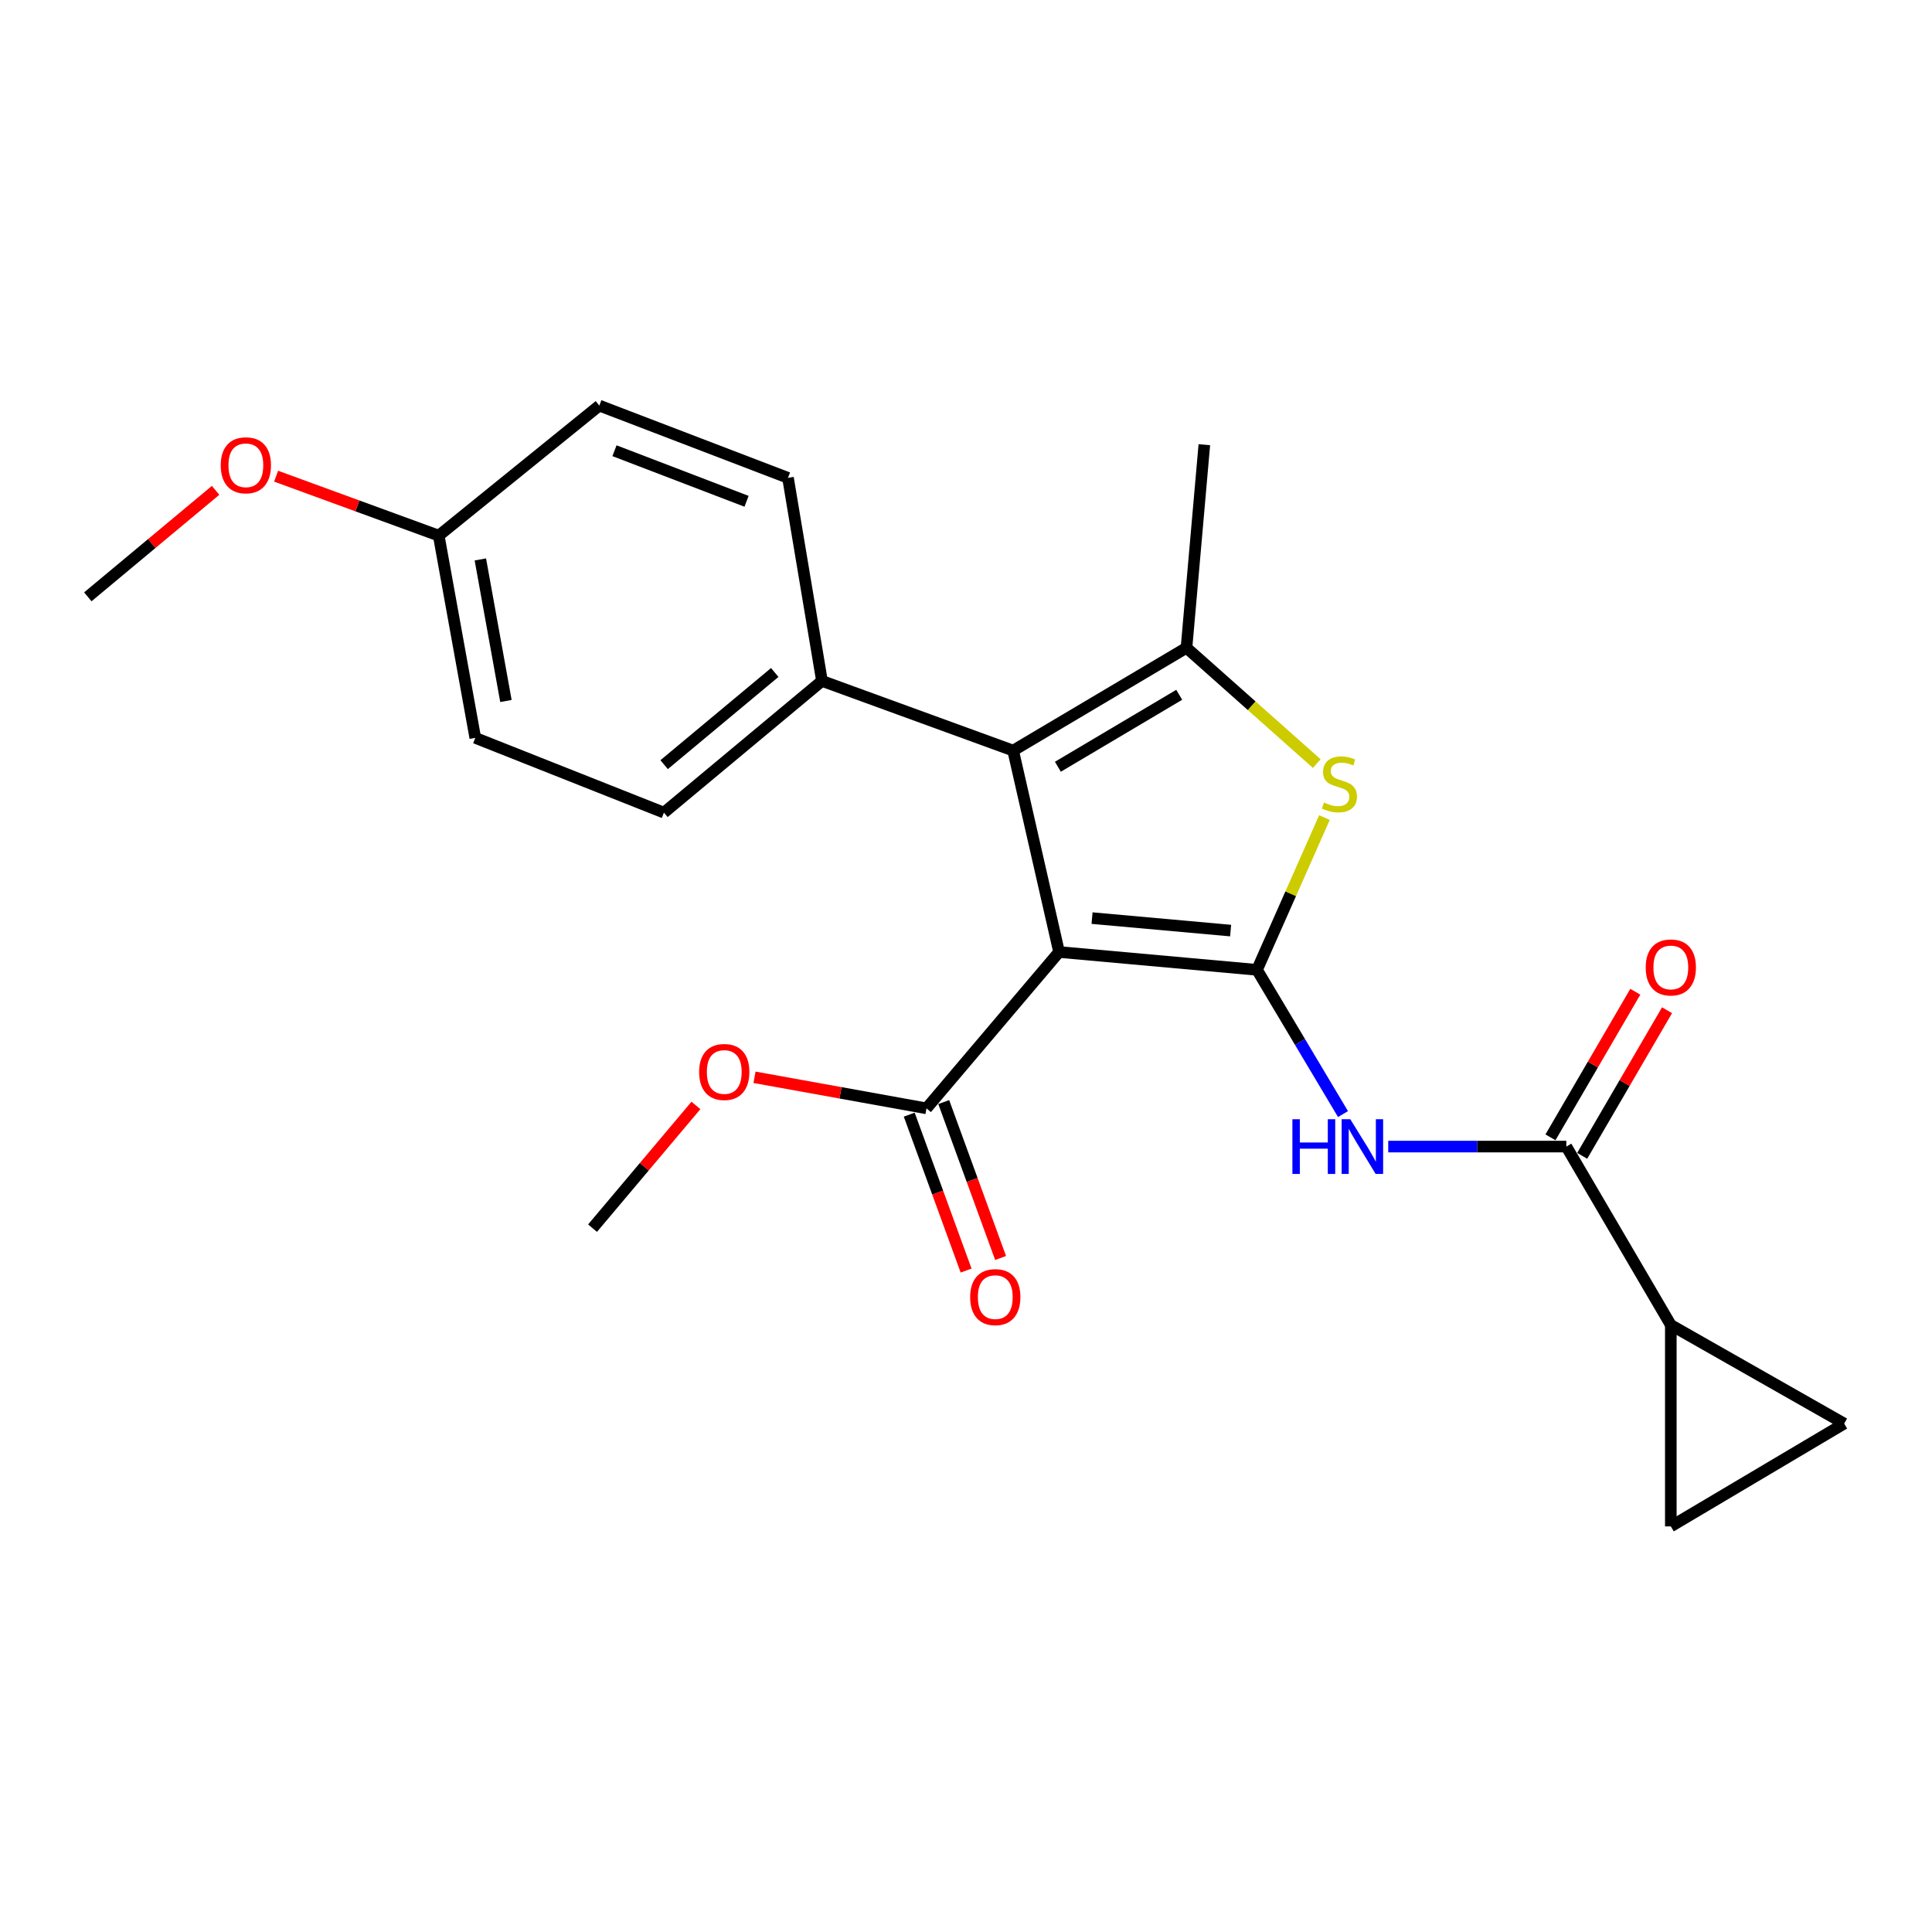 <?xml version='1.0' encoding='iso-8859-1'?>
<svg version='1.1' baseProfile='full'
              xmlns='http://www.w3.org/2000/svg'
                      xmlns:rdkit='http://www.rdkit.org/xml'
                      xmlns:xlink='http://www.w3.org/1999/xlink'
                  xml:space='preserve'
width='1000px' height='1000px' viewBox='0 0 1000 1000'>
<!-- END OF HEADER -->
<rect style='opacity:1.0;fill:#FFFFFF;stroke:none' width='1000' height='1000' x='0' y='0'> </rect>
<path class='bond-0' d='M 650.628,501.985 L 548.171,492.756' style='fill:none;fill-rule:evenodd;stroke:#000000;stroke-width:6px;stroke-linecap:butt;stroke-linejoin:miter;stroke-opacity:1' />
<path class='bond-0' d='M 636.965,481.671 L 565.245,475.211' style='fill:none;fill-rule:evenodd;stroke:#000000;stroke-width:6px;stroke-linecap:butt;stroke-linejoin:miter;stroke-opacity:1' />
<path class='bond-2' d='M 650.628,501.985 L 668.08,462.581' style='fill:none;fill-rule:evenodd;stroke:#000000;stroke-width:6px;stroke-linecap:butt;stroke-linejoin:miter;stroke-opacity:1' />
<path class='bond-2' d='M 668.08,462.581 L 685.531,423.177' style='fill:none;fill-rule:evenodd;stroke:#CCCC00;stroke-width:6px;stroke-linecap:butt;stroke-linejoin:miter;stroke-opacity:1' />
<path class='bond-4' d='M 650.628,501.985 L 672.883,539.317' style='fill:none;fill-rule:evenodd;stroke:#000000;stroke-width:6px;stroke-linecap:butt;stroke-linejoin:miter;stroke-opacity:1' />
<path class='bond-4' d='M 672.883,539.317 L 695.138,576.648' style='fill:none;fill-rule:evenodd;stroke:#0000FF;stroke-width:6px;stroke-linecap:butt;stroke-linejoin:miter;stroke-opacity:1' />
<path class='bond-1' d='M 548.171,492.756 L 524.403,388.505' style='fill:none;fill-rule:evenodd;stroke:#000000;stroke-width:6px;stroke-linecap:butt;stroke-linejoin:miter;stroke-opacity:1' />
<path class='bond-6' d='M 548.171,492.756 L 479.547,573.683' style='fill:none;fill-rule:evenodd;stroke:#000000;stroke-width:6px;stroke-linecap:butt;stroke-linejoin:miter;stroke-opacity:1' />
<path class='bond-10' d='M 524.403,388.505 L 425.451,352.445' style='fill:none;fill-rule:evenodd;stroke:#000000;stroke-width:6px;stroke-linecap:butt;stroke-linejoin:miter;stroke-opacity:1' />
<path class='bond-23' d='M 524.403,388.505 L 614.125,335.296' style='fill:none;fill-rule:evenodd;stroke:#000000;stroke-width:6px;stroke-linecap:butt;stroke-linejoin:miter;stroke-opacity:1' />
<path class='bond-23' d='M 547.556,396.871 L 610.361,359.626' style='fill:none;fill-rule:evenodd;stroke:#000000;stroke-width:6px;stroke-linecap:butt;stroke-linejoin:miter;stroke-opacity:1' />
<path class='bond-3' d='M 681.56,395.239 L 647.842,365.267' style='fill:none;fill-rule:evenodd;stroke:#CCCC00;stroke-width:6px;stroke-linecap:butt;stroke-linejoin:miter;stroke-opacity:1' />
<path class='bond-3' d='M 647.842,365.267 L 614.125,335.296' style='fill:none;fill-rule:evenodd;stroke:#000000;stroke-width:6px;stroke-linecap:butt;stroke-linejoin:miter;stroke-opacity:1' />
<path class='bond-16' d='M 614.125,335.296 L 623.364,230.179' style='fill:none;fill-rule:evenodd;stroke:#000000;stroke-width:6px;stroke-linecap:butt;stroke-linejoin:miter;stroke-opacity:1' />
<path class='bond-5' d='M 718.546,593.471 L 764.637,593.471' style='fill:none;fill-rule:evenodd;stroke:#0000FF;stroke-width:6px;stroke-linecap:butt;stroke-linejoin:miter;stroke-opacity:1' />
<path class='bond-5' d='M 764.637,593.471 L 810.728,593.471' style='fill:none;fill-rule:evenodd;stroke:#000000;stroke-width:6px;stroke-linecap:butt;stroke-linejoin:miter;stroke-opacity:1' />
<path class='bond-7' d='M 810.728,593.471 L 864.813,685.822' style='fill:none;fill-rule:evenodd;stroke:#000000;stroke-width:6px;stroke-linecap:butt;stroke-linejoin:miter;stroke-opacity:1' />
<path class='bond-11' d='M 818.939,598.256 L 840.898,560.576' style='fill:none;fill-rule:evenodd;stroke:#000000;stroke-width:6px;stroke-linecap:butt;stroke-linejoin:miter;stroke-opacity:1' />
<path class='bond-11' d='M 840.898,560.576 L 862.857,522.896' style='fill:none;fill-rule:evenodd;stroke:#FF0000;stroke-width:6px;stroke-linecap:butt;stroke-linejoin:miter;stroke-opacity:1' />
<path class='bond-11' d='M 802.517,588.686 L 824.476,551.006' style='fill:none;fill-rule:evenodd;stroke:#000000;stroke-width:6px;stroke-linecap:butt;stroke-linejoin:miter;stroke-opacity:1' />
<path class='bond-11' d='M 824.476,551.006 L 846.435,513.326' style='fill:none;fill-rule:evenodd;stroke:#FF0000;stroke-width:6px;stroke-linecap:butt;stroke-linejoin:miter;stroke-opacity:1' />
<path class='bond-12' d='M 470.619,576.939 L 485.336,617.29' style='fill:none;fill-rule:evenodd;stroke:#000000;stroke-width:6px;stroke-linecap:butt;stroke-linejoin:miter;stroke-opacity:1' />
<path class='bond-12' d='M 485.336,617.29 L 500.054,657.642' style='fill:none;fill-rule:evenodd;stroke:#FF0000;stroke-width:6px;stroke-linecap:butt;stroke-linejoin:miter;stroke-opacity:1' />
<path class='bond-12' d='M 488.475,570.426 L 503.192,610.778' style='fill:none;fill-rule:evenodd;stroke:#000000;stroke-width:6px;stroke-linecap:butt;stroke-linejoin:miter;stroke-opacity:1' />
<path class='bond-12' d='M 503.192,610.778 L 517.91,651.129' style='fill:none;fill-rule:evenodd;stroke:#FF0000;stroke-width:6px;stroke-linecap:butt;stroke-linejoin:miter;stroke-opacity:1' />
<path class='bond-15' d='M 479.547,573.683 L 435.039,565.641' style='fill:none;fill-rule:evenodd;stroke:#000000;stroke-width:6px;stroke-linecap:butt;stroke-linejoin:miter;stroke-opacity:1' />
<path class='bond-15' d='M 435.039,565.641 L 390.532,557.6' style='fill:none;fill-rule:evenodd;stroke:#FF0000;stroke-width:6px;stroke-linecap:butt;stroke-linejoin:miter;stroke-opacity:1' />
<path class='bond-8' d='M 864.813,685.822 L 864.813,790.064' style='fill:none;fill-rule:evenodd;stroke:#000000;stroke-width:6px;stroke-linecap:butt;stroke-linejoin:miter;stroke-opacity:1' />
<path class='bond-9' d='M 864.813,685.822 L 954.545,736.845' style='fill:none;fill-rule:evenodd;stroke:#000000;stroke-width:6px;stroke-linecap:butt;stroke-linejoin:miter;stroke-opacity:1' />
<path class='bond-24' d='M 864.813,790.064 L 954.545,736.845' style='fill:none;fill-rule:evenodd;stroke:#000000;stroke-width:6px;stroke-linecap:butt;stroke-linejoin:miter;stroke-opacity:1' />
<path class='bond-13' d='M 425.451,352.445 L 343.649,420.615' style='fill:none;fill-rule:evenodd;stroke:#000000;stroke-width:6px;stroke-linecap:butt;stroke-linejoin:miter;stroke-opacity:1' />
<path class='bond-13' d='M 401.013,348.069 L 343.751,395.788' style='fill:none;fill-rule:evenodd;stroke:#000000;stroke-width:6px;stroke-linecap:butt;stroke-linejoin:miter;stroke-opacity:1' />
<path class='bond-14' d='M 425.451,352.445 L 407.86,247.337' style='fill:none;fill-rule:evenodd;stroke:#000000;stroke-width:6px;stroke-linecap:butt;stroke-linejoin:miter;stroke-opacity:1' />
<path class='bond-18' d='M 343.649,420.615 L 246.007,381.916' style='fill:none;fill-rule:evenodd;stroke:#000000;stroke-width:6px;stroke-linecap:butt;stroke-linejoin:miter;stroke-opacity:1' />
<path class='bond-19' d='M 407.86,247.337 L 310.207,209.936' style='fill:none;fill-rule:evenodd;stroke:#000000;stroke-width:6px;stroke-linecap:butt;stroke-linejoin:miter;stroke-opacity:1' />
<path class='bond-19' d='M 386.414,259.477 L 318.057,233.296' style='fill:none;fill-rule:evenodd;stroke:#000000;stroke-width:6px;stroke-linecap:butt;stroke-linejoin:miter;stroke-opacity:1' />
<path class='bond-21' d='M 360.209,572.176 L 333.455,603.931' style='fill:none;fill-rule:evenodd;stroke:#FF0000;stroke-width:6px;stroke-linecap:butt;stroke-linejoin:miter;stroke-opacity:1' />
<path class='bond-21' d='M 333.455,603.931 L 306.702,635.687' style='fill:none;fill-rule:evenodd;stroke:#000000;stroke-width:6px;stroke-linecap:butt;stroke-linejoin:miter;stroke-opacity:1' />
<path class='bond-17' d='M 227.085,277.241 L 310.207,209.936' style='fill:none;fill-rule:evenodd;stroke:#000000;stroke-width:6px;stroke-linecap:butt;stroke-linejoin:miter;stroke-opacity:1' />
<path class='bond-20' d='M 227.085,277.241 L 185,261.857' style='fill:none;fill-rule:evenodd;stroke:#000000;stroke-width:6px;stroke-linecap:butt;stroke-linejoin:miter;stroke-opacity:1' />
<path class='bond-20' d='M 185,261.857 L 142.915,246.472' style='fill:none;fill-rule:evenodd;stroke:#FF0000;stroke-width:6px;stroke-linecap:butt;stroke-linejoin:miter;stroke-opacity:1' />
<path class='bond-25' d='M 227.085,277.241 L 246.007,381.916' style='fill:none;fill-rule:evenodd;stroke:#000000;stroke-width:6px;stroke-linecap:butt;stroke-linejoin:miter;stroke-opacity:1' />
<path class='bond-25' d='M 248.627,289.561 L 261.872,362.833' style='fill:none;fill-rule:evenodd;stroke:#000000;stroke-width:6px;stroke-linecap:butt;stroke-linejoin:miter;stroke-opacity:1' />
<path class='bond-22' d='M 111.595,253.801 L 78.525,281.36' style='fill:none;fill-rule:evenodd;stroke:#FF0000;stroke-width:6px;stroke-linecap:butt;stroke-linejoin:miter;stroke-opacity:1' />
<path class='bond-22' d='M 78.525,281.36 L 45.455,308.919' style='fill:none;fill-rule:evenodd;stroke:#000000;stroke-width:6px;stroke-linecap:butt;stroke-linejoin:miter;stroke-opacity:1' />
<path  class='atom-3' d='M 685.288 415.383
Q 685.608 415.503, 686.928 416.063
Q 688.248 416.623, 689.688 416.983
Q 691.168 417.303, 692.608 417.303
Q 695.288 417.303, 696.848 416.023
Q 698.408 414.703, 698.408 412.423
Q 698.408 410.863, 697.608 409.903
Q 696.848 408.943, 695.648 408.423
Q 694.448 407.903, 692.448 407.303
Q 689.928 406.543, 688.408 405.823
Q 686.928 405.103, 685.848 403.583
Q 684.808 402.063, 684.808 399.503
Q 684.808 395.943, 687.208 393.743
Q 689.648 391.543, 694.448 391.543
Q 697.728 391.543, 701.448 393.103
L 700.528 396.183
Q 697.128 394.783, 694.568 394.783
Q 691.808 394.783, 690.288 395.943
Q 688.768 397.063, 688.808 399.023
Q 688.808 400.543, 689.568 401.463
Q 690.368 402.383, 691.488 402.903
Q 692.648 403.423, 694.568 404.023
Q 697.128 404.823, 698.648 405.623
Q 700.168 406.423, 701.248 408.063
Q 702.368 409.663, 702.368 412.423
Q 702.368 416.343, 699.728 418.463
Q 697.128 420.543, 692.768 420.543
Q 690.248 420.543, 688.328 419.983
Q 686.448 419.463, 684.208 418.543
L 685.288 415.383
' fill='#CCCC00'/>
<path  class='atom-5' d='M 668.947 579.311
L 672.787 579.311
L 672.787 591.351
L 687.267 591.351
L 687.267 579.311
L 691.107 579.311
L 691.107 607.631
L 687.267 607.631
L 687.267 594.551
L 672.787 594.551
L 672.787 607.631
L 668.947 607.631
L 668.947 579.311
' fill='#0000FF'/>
<path  class='atom-5' d='M 698.907 579.311
L 708.187 594.311
Q 709.107 595.791, 710.587 598.471
Q 712.067 601.151, 712.147 601.311
L 712.147 579.311
L 715.907 579.311
L 715.907 607.631
L 712.027 607.631
L 702.067 591.231
Q 700.907 589.311, 699.667 587.111
Q 698.467 584.911, 698.107 584.231
L 698.107 607.631
L 694.427 607.631
L 694.427 579.311
L 698.907 579.311
' fill='#0000FF'/>
<path  class='atom-12' d='M 851.813 500.745
Q 851.813 493.945, 855.173 490.145
Q 858.533 486.345, 864.813 486.345
Q 871.093 486.345, 874.453 490.145
Q 877.813 493.945, 877.813 500.745
Q 877.813 507.625, 874.413 511.545
Q 871.013 515.425, 864.813 515.425
Q 858.573 515.425, 855.173 511.545
Q 851.813 507.665, 851.813 500.745
M 864.813 512.225
Q 869.133 512.225, 871.453 509.345
Q 873.813 506.425, 873.813 500.745
Q 873.813 495.185, 871.453 492.385
Q 869.133 489.545, 864.813 489.545
Q 860.493 489.545, 858.133 492.345
Q 855.813 495.145, 855.813 500.745
Q 855.813 506.465, 858.133 509.345
Q 860.493 512.225, 864.813 512.225
' fill='#FF0000'/>
<path  class='atom-13' d='M 502.153 671.383
Q 502.153 664.583, 505.513 660.783
Q 508.873 656.983, 515.153 656.983
Q 521.433 656.983, 524.793 660.783
Q 528.153 664.583, 528.153 671.383
Q 528.153 678.263, 524.753 682.183
Q 521.353 686.063, 515.153 686.063
Q 508.913 686.063, 505.513 682.183
Q 502.153 678.303, 502.153 671.383
M 515.153 682.863
Q 519.473 682.863, 521.793 679.983
Q 524.153 677.063, 524.153 671.383
Q 524.153 665.823, 521.793 663.023
Q 519.473 660.183, 515.153 660.183
Q 510.833 660.183, 508.473 662.983
Q 506.153 665.783, 506.153 671.383
Q 506.153 677.103, 508.473 679.983
Q 510.833 682.863, 515.153 682.863
' fill='#FF0000'/>
<path  class='atom-16' d='M 361.872 554.851
Q 361.872 548.051, 365.232 544.251
Q 368.592 540.451, 374.872 540.451
Q 381.152 540.451, 384.512 544.251
Q 387.872 548.051, 387.872 554.851
Q 387.872 561.731, 384.472 565.651
Q 381.072 569.531, 374.872 569.531
Q 368.632 569.531, 365.232 565.651
Q 361.872 561.771, 361.872 554.851
M 374.872 566.331
Q 379.192 566.331, 381.512 563.451
Q 383.872 560.531, 383.872 554.851
Q 383.872 549.291, 381.512 546.491
Q 379.192 543.651, 374.872 543.651
Q 370.552 543.651, 368.192 546.451
Q 365.872 549.251, 365.872 554.851
Q 365.872 560.571, 368.192 563.451
Q 370.552 566.331, 374.872 566.331
' fill='#FF0000'/>
<path  class='atom-21' d='M 114.257 240.828
Q 114.257 234.028, 117.617 230.228
Q 120.977 226.428, 127.257 226.428
Q 133.537 226.428, 136.897 230.228
Q 140.257 234.028, 140.257 240.828
Q 140.257 247.708, 136.857 251.628
Q 133.457 255.508, 127.257 255.508
Q 121.017 255.508, 117.617 251.628
Q 114.257 247.748, 114.257 240.828
M 127.257 252.308
Q 131.577 252.308, 133.897 249.428
Q 136.257 246.508, 136.257 240.828
Q 136.257 235.268, 133.897 232.468
Q 131.577 229.628, 127.257 229.628
Q 122.937 229.628, 120.577 232.428
Q 118.257 235.228, 118.257 240.828
Q 118.257 246.548, 120.577 249.428
Q 122.937 252.308, 127.257 252.308
' fill='#FF0000'/>
</svg>
